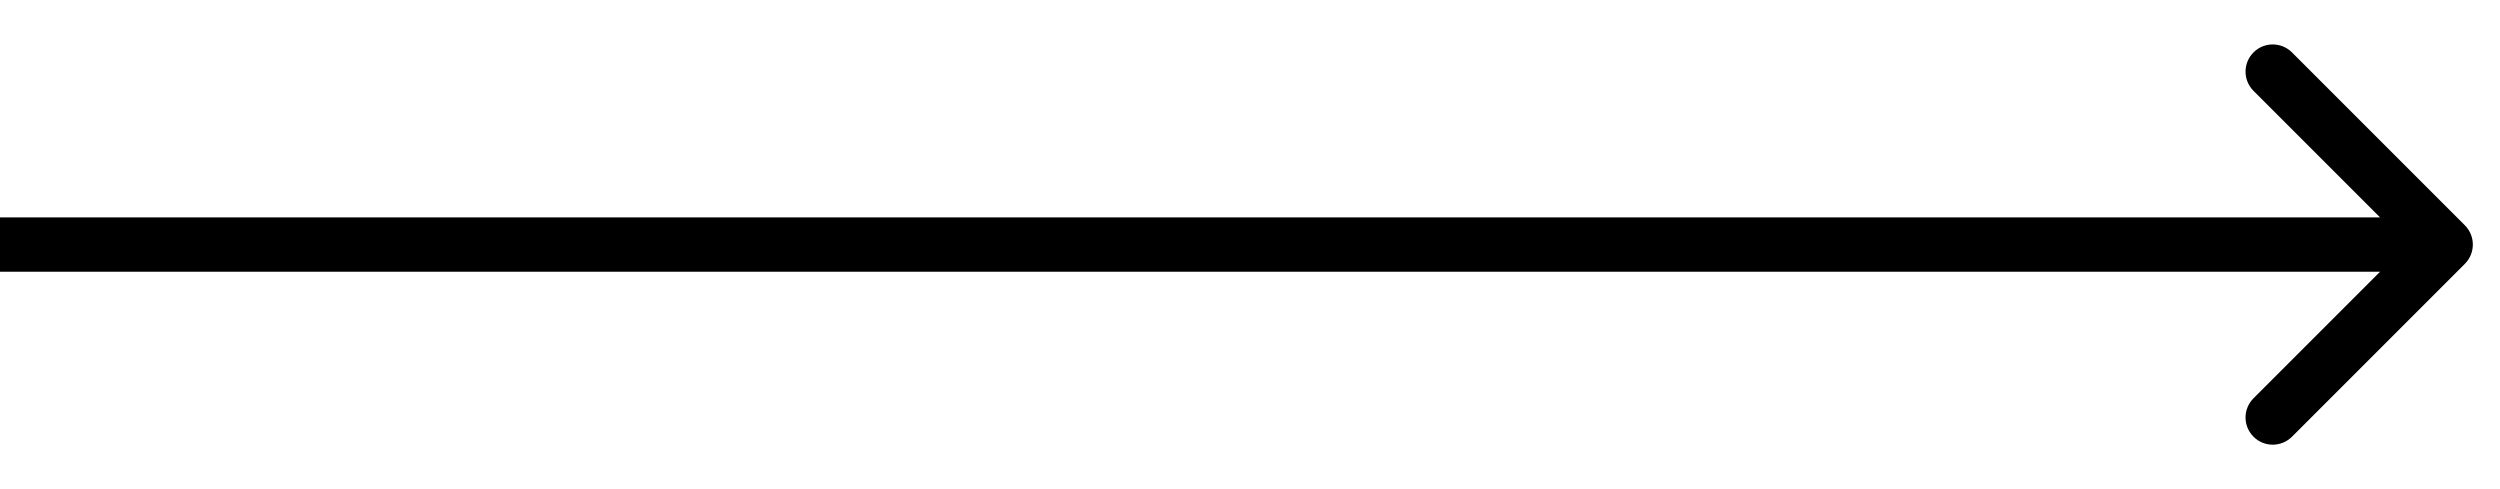 <?xml version="1.0" encoding="UTF-8"?> <svg xmlns="http://www.w3.org/2000/svg" width="46" height="9" viewBox="0 0 46 9" fill="none"><path d="M45.354 4.854C45.549 4.658 45.549 4.342 45.354 4.146L42.172 0.964C41.976 0.769 41.66 0.769 41.465 0.964C41.269 1.16 41.269 1.476 41.465 1.672L44.293 4.5L41.465 7.328C41.269 7.524 41.269 7.84 41.465 8.036C41.66 8.231 41.976 8.231 42.172 8.036L45.354 4.854ZM0 4.5L-4.37114e-08 5L45 5L45 4.5L45 4L4.37114e-08 4L0 4.5Z" fill="black"></path></svg> 